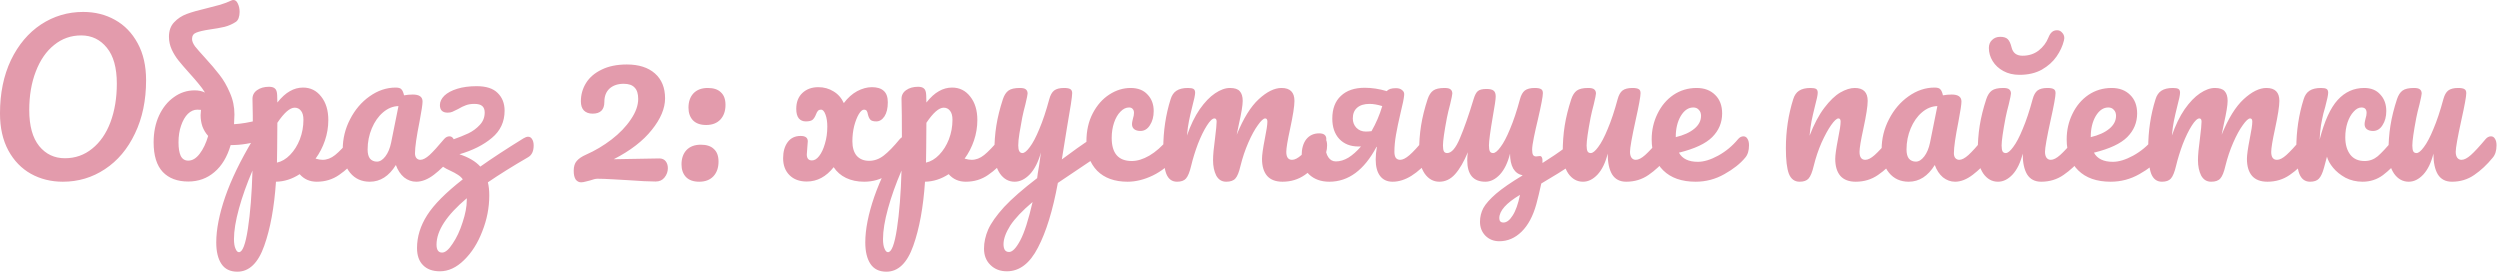 <?xml version="1.0" encoding="UTF-8"?> <svg xmlns="http://www.w3.org/2000/svg" width="628" height="69" viewBox="0 0 628 69" fill="none"><path d="M15.797 45.648C12.83 45.648 10.147 44.982 7.747 43.648C5.38 42.315 3.497 40.365 2.097 37.798C0.697 35.198 -0.003 32.098 -0.003 28.498C-0.003 23.432 0.914 18.965 2.747 15.098C4.614 11.232 7.13 8.248 10.297 6.148C13.497 4.048 17.03 2.998 20.897 2.998C23.863 2.998 26.53 3.665 28.897 4.998C31.297 6.332 33.197 8.298 34.597 10.898C35.997 13.465 36.697 16.548 36.697 20.148C36.697 25.215 35.764 29.682 33.897 33.548C32.063 37.415 29.547 40.398 26.347 42.498C23.18 44.598 19.663 45.648 15.797 45.648ZM16.297 39.748C18.897 39.748 21.18 38.948 23.147 37.348C25.147 35.748 26.68 33.532 27.747 30.698C28.814 27.832 29.347 24.598 29.347 20.998C29.347 17.032 28.514 14.032 26.847 11.998C25.18 9.932 23.03 8.898 20.397 8.898C17.83 8.898 15.563 9.698 13.597 11.298C11.63 12.865 10.097 15.082 8.997 17.948C7.897 20.782 7.347 24.015 7.347 27.648C7.347 31.615 8.18 34.632 9.847 36.698C11.514 38.732 13.664 39.748 16.297 39.748ZM65.641 30.048C66.074 30.048 66.407 30.265 66.641 30.698C66.874 31.132 66.991 31.682 66.991 32.348C66.991 33.182 66.874 33.832 66.641 34.298C66.407 34.732 66.041 35.032 65.541 35.198C63.141 36.032 60.607 36.448 57.941 36.448C57.074 39.415 55.707 41.682 53.841 43.248C52.007 44.815 49.824 45.598 47.291 45.598C44.557 45.598 42.424 44.798 40.891 43.198C39.357 41.565 38.591 39.082 38.591 35.748C38.591 33.248 39.041 31.015 39.941 29.048C40.874 27.048 42.124 25.498 43.691 24.398C45.257 23.265 46.991 22.698 48.891 22.698C49.891 22.698 50.757 22.882 51.491 23.248C51.024 22.482 50.491 21.748 49.891 21.048C49.324 20.348 48.574 19.482 47.641 18.448C46.441 17.115 45.507 16.032 44.841 15.198C44.174 14.365 43.607 13.448 43.141 12.448C42.674 11.415 42.441 10.348 42.441 9.248C42.441 7.715 42.874 6.498 43.741 5.598C44.607 4.665 45.674 3.965 46.941 3.498C48.207 3.032 49.907 2.548 52.041 2.048C53.107 1.782 54.191 1.498 55.291 1.198C56.391 0.865 57.307 0.515 58.041 0.148C58.241 0.048 58.441 -0.002 58.641 -0.002C59.107 -0.002 59.474 0.298 59.741 0.898C60.041 1.498 60.191 2.198 60.191 2.998C60.191 3.565 60.107 4.082 59.941 4.548C59.774 4.982 59.541 5.298 59.241 5.498C58.374 6.065 57.424 6.482 56.391 6.748C55.391 6.982 54.174 7.198 52.741 7.398C51.174 7.632 50.024 7.898 49.291 8.198C48.591 8.465 48.241 8.998 48.241 9.798C48.241 10.332 48.491 10.948 48.991 11.648C49.524 12.315 50.341 13.248 51.441 14.448C52.907 16.048 54.141 17.498 55.141 18.798C56.141 20.065 57.007 21.565 57.741 23.298C58.507 24.998 58.891 26.815 58.891 28.748C58.891 29.315 58.857 30.132 58.791 31.198C60.624 31.098 62.674 30.748 64.941 30.148C65.141 30.082 65.374 30.048 65.641 30.048ZM47.291 40.348C48.324 40.348 49.274 39.782 50.141 38.648C51.041 37.482 51.757 35.982 52.291 34.148C51.657 33.448 51.174 32.648 50.841 31.748C50.541 30.848 50.391 29.915 50.391 28.948C50.391 28.648 50.424 28.198 50.491 27.598L49.541 27.548C48.707 27.548 47.924 27.898 47.191 28.598C46.491 29.298 45.924 30.282 45.491 31.548C45.057 32.782 44.841 34.182 44.841 35.748C44.841 37.215 45.024 38.348 45.391 39.148C45.791 39.948 46.424 40.348 47.291 40.348ZM89.373 34.248C89.807 34.248 90.14 34.448 90.373 34.848C90.64 35.248 90.773 35.798 90.773 36.498C90.773 37.832 90.457 38.865 89.823 39.598C88.39 41.365 86.84 42.815 85.173 43.948C83.54 45.082 81.673 45.648 79.573 45.648C77.807 45.648 76.373 45.015 75.273 43.748C73.373 44.982 71.39 45.615 69.323 45.648C68.89 52.082 67.907 57.448 66.373 61.748C64.84 66.082 62.59 68.248 59.623 68.248C57.823 68.248 56.49 67.598 55.623 66.298C54.757 64.998 54.323 63.198 54.323 60.898C54.323 57.632 55.073 53.815 56.573 49.448C58.073 45.115 60.39 40.332 63.523 35.098C63.523 30.232 63.49 26.848 63.423 24.948C63.39 23.982 63.773 23.215 64.573 22.648C65.373 22.082 66.373 21.798 67.573 21.798C68.273 21.798 68.773 21.948 69.073 22.248C69.407 22.515 69.59 23.065 69.623 23.898C69.623 24.732 69.64 25.348 69.673 25.748C70.74 24.415 71.79 23.465 72.823 22.898C73.857 22.298 74.957 21.998 76.123 21.998C77.99 21.998 79.507 22.748 80.673 24.248C81.873 25.748 82.473 27.715 82.473 30.148C82.473 31.915 82.19 33.632 81.623 35.298C81.057 36.965 80.273 38.482 79.273 39.848C79.973 40.048 80.557 40.148 81.023 40.148C82.123 40.148 83.173 39.748 84.173 38.948C85.173 38.148 86.457 36.815 88.023 34.948C88.423 34.482 88.873 34.248 89.373 34.248ZM69.573 40.848C70.773 40.582 71.873 39.932 72.873 38.898C73.907 37.832 74.723 36.532 75.323 34.998C75.923 33.432 76.223 31.798 76.223 30.098C76.223 29.098 76.023 28.348 75.623 27.848C75.223 27.315 74.69 27.048 74.023 27.048C72.823 27.048 71.373 28.315 69.673 30.848C69.64 32.315 69.623 34.465 69.623 37.298C69.623 38.832 69.607 40.015 69.573 40.848ZM60.023 63.348C60.923 63.348 61.673 61.382 62.273 57.448C62.873 53.548 63.257 48.682 63.423 42.848C61.99 46.182 60.857 49.365 60.023 52.398C59.19 55.432 58.773 57.982 58.773 60.048C58.773 61.115 58.907 61.932 59.173 62.498C59.407 63.065 59.69 63.348 60.023 63.348ZM92.896 45.648C90.829 45.648 89.179 44.898 87.946 43.398C86.712 41.898 86.096 39.932 86.096 37.498C86.096 34.832 86.712 32.315 87.946 29.948C89.179 27.548 90.812 25.632 92.846 24.198C94.912 22.732 97.096 21.998 99.396 21.998C100.129 21.998 100.612 22.148 100.846 22.448C101.112 22.715 101.329 23.215 101.496 23.948C102.196 23.815 102.929 23.748 103.696 23.748C105.329 23.748 106.146 24.332 106.146 25.498C106.146 26.198 105.896 27.865 105.396 30.498C104.629 34.332 104.246 36.998 104.246 38.498C104.246 38.998 104.362 39.398 104.596 39.698C104.862 39.998 105.196 40.148 105.596 40.148C106.229 40.148 106.996 39.748 107.896 38.948C108.796 38.115 110.012 36.782 111.546 34.948C111.946 34.482 112.396 34.248 112.896 34.248C113.329 34.248 113.662 34.448 113.896 34.848C114.162 35.248 114.296 35.798 114.296 36.498C114.296 37.832 113.979 38.865 113.346 39.598C111.979 41.298 110.529 42.732 108.996 43.898C107.462 45.065 105.979 45.648 104.546 45.648C103.446 45.648 102.429 45.282 101.496 44.548C100.596 43.782 99.912 42.748 99.446 41.448C97.712 44.248 95.529 45.648 92.896 45.648ZM94.696 40.598C95.429 40.598 96.129 40.165 96.796 39.298C97.462 38.432 97.946 37.282 98.246 35.848L100.096 26.648C98.696 26.682 97.396 27.215 96.196 28.248C95.029 29.248 94.096 30.582 93.396 32.248C92.696 33.915 92.346 35.682 92.346 37.548C92.346 38.582 92.546 39.348 92.946 39.848C93.379 40.348 93.962 40.598 94.696 40.598ZM132.655 34.348C133.089 34.348 133.422 34.548 133.655 34.948C133.922 35.348 134.055 35.882 134.055 36.548C134.055 37.982 133.589 38.965 132.655 39.498C128.855 41.698 125.489 43.798 122.555 45.798C122.789 46.732 122.905 47.832 122.905 49.098C122.905 52.165 122.322 55.165 121.155 58.098C120.022 61.065 118.489 63.482 116.555 65.348C114.655 67.215 112.639 68.148 110.505 68.148C108.672 68.148 107.255 67.632 106.255 66.598C105.255 65.598 104.755 64.165 104.755 62.298C104.755 59.465 105.605 56.715 107.305 54.048C109.005 51.382 111.989 48.382 116.255 45.048C115.955 44.615 115.539 44.232 115.005 43.898C114.505 43.565 113.822 43.198 112.955 42.798C111.755 42.265 110.889 41.682 110.355 41.048C109.822 40.415 109.555 39.715 109.555 38.948C109.555 37.815 109.889 36.982 110.555 36.448C110.889 36.182 111.439 35.915 112.205 35.648C113.005 35.348 113.489 35.165 113.655 35.098C115.255 34.532 116.589 33.998 117.655 33.498C118.755 32.965 119.705 32.265 120.505 31.398C121.339 30.532 121.755 29.482 121.755 28.248C121.755 27.548 121.555 27.015 121.155 26.648C120.755 26.282 120.089 26.098 119.155 26.098C118.322 26.098 117.605 26.215 117.005 26.448C116.439 26.648 115.789 26.965 115.055 27.398C114.455 27.698 113.972 27.932 113.605 28.098C113.272 28.232 112.889 28.298 112.455 28.298C111.155 28.298 110.505 27.665 110.505 26.398C110.505 25.565 110.872 24.782 111.605 24.048C112.372 23.315 113.455 22.732 114.855 22.298C116.255 21.865 117.889 21.648 119.755 21.648C122.122 21.648 123.872 22.215 125.005 23.348C126.172 24.482 126.755 25.965 126.755 27.798C126.755 30.598 125.689 32.882 123.555 34.648C121.455 36.415 118.739 37.782 115.405 38.748C117.739 39.515 119.489 40.548 120.655 41.848C123.622 39.748 127.239 37.382 131.505 34.748C131.939 34.482 132.322 34.348 132.655 34.348ZM117.255 49.798C112.189 54.065 109.655 57.948 109.655 61.448C109.655 62.782 110.122 63.448 111.055 63.448C111.855 63.448 112.739 62.698 113.705 61.198C114.705 59.732 115.539 57.948 116.205 55.848C116.905 53.748 117.255 51.898 117.255 50.298V49.798ZM165.616 39.798C166.316 39.798 166.85 40.032 167.216 40.498C167.583 40.965 167.766 41.548 167.766 42.248C167.766 43.115 167.483 43.898 166.916 44.598C166.383 45.265 165.65 45.598 164.716 45.598C163.116 45.598 160.733 45.482 157.566 45.248C156.933 45.215 155.766 45.148 154.066 45.048C152.366 44.948 151.033 44.898 150.066 44.898C149.633 44.898 149 45.048 148.166 45.348C148 45.382 147.666 45.465 147.166 45.598C146.7 45.732 146.3 45.798 145.966 45.798C145.433 45.798 144.983 45.565 144.616 45.098C144.283 44.598 144.116 43.865 144.116 42.898C144.116 41.832 144.366 41.015 144.866 40.448C145.366 39.848 146.15 39.315 147.216 38.848C149.483 37.848 151.616 36.582 153.616 35.048C155.65 33.482 157.266 31.798 158.466 29.998C159.7 28.198 160.316 26.482 160.316 24.848C160.316 23.548 160.016 22.598 159.416 21.998C158.85 21.365 157.933 21.048 156.666 21.048C155.2 21.048 154.016 21.448 153.116 22.248C152.25 23.048 151.816 24.165 151.816 25.598C151.816 27.565 150.833 28.548 148.866 28.548C147.933 28.548 147.2 28.282 146.666 27.748C146.166 27.215 145.916 26.448 145.916 25.448C145.916 23.782 146.35 22.248 147.216 20.848C148.083 19.448 149.383 18.332 151.116 17.498C152.85 16.632 154.966 16.198 157.466 16.198C160.466 16.198 162.816 16.948 164.516 18.448C166.216 19.948 167.066 22.032 167.066 24.698C167.066 27.232 165.95 29.882 163.716 32.648C161.516 35.415 158.333 37.865 154.166 39.998L165.616 39.798ZM175.645 45.648C174.178 45.648 173.062 45.248 172.295 44.448C171.562 43.648 171.195 42.598 171.195 41.298C171.195 39.798 171.612 38.598 172.445 37.698C173.312 36.798 174.512 36.348 176.045 36.348C177.512 36.348 178.612 36.715 179.345 37.448C180.112 38.148 180.495 39.198 180.495 40.598C180.495 42.132 180.062 43.365 179.195 44.298C178.328 45.198 177.145 45.648 175.645 45.648ZM177.395 31.398C175.928 31.398 174.812 30.998 174.045 30.198C173.312 29.398 172.945 28.348 172.945 27.048C172.945 25.548 173.362 24.348 174.195 23.448C175.062 22.548 176.262 22.098 177.795 22.098C179.262 22.098 180.362 22.465 181.095 23.198C181.862 23.898 182.245 24.948 182.245 26.348C182.245 27.882 181.812 29.115 180.945 30.048C180.078 30.948 178.895 31.398 177.395 31.398ZM227.369 34.248C227.802 34.248 228.136 34.448 228.369 34.848C228.636 35.248 228.769 35.798 228.769 36.498C228.769 37.832 228.452 38.865 227.819 39.598C226.352 41.332 224.736 42.782 222.969 43.948C221.236 45.082 219.269 45.648 217.069 45.648C215.369 45.648 213.852 45.332 212.519 44.698C211.219 44.065 210.186 43.165 209.419 41.998C207.519 44.398 205.269 45.598 202.669 45.598C200.836 45.598 199.386 45.065 198.319 43.998C197.252 42.932 196.719 41.515 196.719 39.748C196.719 38.082 197.102 36.732 197.869 35.698C198.636 34.665 199.719 34.148 201.119 34.148C202.319 34.148 202.919 34.598 202.919 35.498C202.919 35.732 202.886 36.148 202.819 36.748C202.719 37.948 202.669 38.632 202.669 38.798C202.669 39.798 203.102 40.298 203.969 40.298C204.602 40.298 205.202 39.932 205.769 39.198C206.369 38.432 206.852 37.398 207.219 36.098C207.619 34.798 207.819 33.365 207.819 31.798C207.819 30.598 207.669 29.598 207.369 28.798C207.069 27.965 206.702 27.548 206.269 27.548C205.902 27.548 205.636 27.648 205.469 27.848C205.302 28.015 205.136 28.315 204.969 28.748C204.769 29.282 204.502 29.715 204.169 30.048C203.836 30.348 203.252 30.498 202.419 30.498C201.686 30.498 201.102 30.248 200.669 29.748C200.236 29.215 200.019 28.415 200.019 27.348C200.019 25.648 200.536 24.315 201.569 23.348C202.602 22.382 203.936 21.898 205.569 21.898C206.969 21.898 208.236 22.248 209.369 22.948C210.502 23.615 211.369 24.598 211.969 25.898C212.969 24.565 214.086 23.565 215.319 22.898C216.586 22.232 217.819 21.898 219.019 21.898C220.319 21.898 221.302 22.198 221.969 22.798C222.669 23.398 223.019 24.365 223.019 25.698C223.019 27.198 222.736 28.382 222.169 29.248C221.602 30.082 220.919 30.498 220.119 30.498C219.386 30.498 218.886 30.348 218.619 30.048C218.352 29.748 218.152 29.315 218.019 28.748C217.952 28.348 217.852 28.048 217.719 27.848C217.586 27.648 217.352 27.548 217.019 27.548C216.619 27.548 216.186 27.932 215.719 28.698C215.286 29.432 214.902 30.415 214.569 31.648C214.269 32.882 214.119 34.165 214.119 35.498C214.119 37.065 214.486 38.282 215.219 39.148C215.986 39.982 217.019 40.398 218.319 40.398C219.619 40.398 220.836 39.965 221.969 39.098C223.136 38.198 224.486 36.815 226.019 34.948C226.419 34.482 226.869 34.248 227.369 34.248ZM252.411 34.248C252.844 34.248 253.177 34.448 253.411 34.848C253.677 35.248 253.811 35.798 253.811 36.498C253.811 37.832 253.494 38.865 252.861 39.598C251.427 41.365 249.877 42.815 248.211 43.948C246.577 45.082 244.711 45.648 242.611 45.648C240.844 45.648 239.411 45.015 238.311 43.748C236.411 44.982 234.427 45.615 232.361 45.648C231.927 52.082 230.944 57.448 229.411 61.748C227.877 66.082 225.627 68.248 222.661 68.248C220.861 68.248 219.527 67.598 218.661 66.298C217.794 64.998 217.361 63.198 217.361 60.898C217.361 57.632 218.111 53.815 219.611 49.448C221.111 45.115 223.427 40.332 226.561 35.098C226.561 30.232 226.527 26.848 226.461 24.948C226.427 23.982 226.811 23.215 227.611 22.648C228.411 22.082 229.411 21.798 230.611 21.798C231.311 21.798 231.811 21.948 232.111 22.248C232.444 22.515 232.627 23.065 232.661 23.898C232.661 24.732 232.677 25.348 232.711 25.748C233.777 24.415 234.827 23.465 235.861 22.898C236.894 22.298 237.994 21.998 239.161 21.998C241.027 21.998 242.544 22.748 243.711 24.248C244.911 25.748 245.511 27.715 245.511 30.148C245.511 31.915 245.227 33.632 244.661 35.298C244.094 36.965 243.311 38.482 242.311 39.848C243.011 40.048 243.594 40.148 244.061 40.148C245.161 40.148 246.211 39.748 247.211 38.948C248.211 38.148 249.494 36.815 251.061 34.948C251.461 34.482 251.911 34.248 252.411 34.248ZM232.611 40.848C233.811 40.582 234.911 39.932 235.911 38.898C236.944 37.832 237.761 36.532 238.361 34.998C238.961 33.432 239.261 31.798 239.261 30.098C239.261 29.098 239.061 28.348 238.661 27.848C238.261 27.315 237.727 27.048 237.061 27.048C235.861 27.048 234.411 28.315 232.711 30.848C232.677 32.315 232.661 34.465 232.661 37.298C232.661 38.832 232.644 40.015 232.611 40.848ZM223.061 63.348C223.961 63.348 224.711 61.382 225.311 57.448C225.911 53.548 226.294 48.682 226.461 42.848C225.027 46.182 223.894 49.365 223.061 52.398C222.227 55.432 221.811 57.982 221.811 60.048C221.811 61.115 221.944 61.932 222.211 62.498C222.444 63.065 222.727 63.348 223.061 63.348ZM275.383 34.348C275.816 34.348 276.149 34.565 276.383 34.998C276.649 35.398 276.783 35.915 276.783 36.548C276.783 37.315 276.666 37.915 276.433 38.348C276.199 38.782 275.833 39.165 275.333 39.498L265.733 45.948C264.466 52.848 262.799 58.265 260.733 62.198C258.699 66.165 256.099 68.148 252.933 68.148C251.233 68.148 249.849 67.615 248.783 66.548C247.716 65.515 247.183 64.148 247.183 62.448C247.183 60.882 247.533 59.282 248.233 57.648C248.966 56.015 250.299 54.132 252.233 51.998C254.199 49.898 256.966 47.482 260.533 44.748L260.683 43.598C260.916 42.365 261.183 40.598 261.483 38.298C260.816 40.698 259.883 42.532 258.683 43.798C257.483 45.032 256.216 45.648 254.883 45.648C253.383 45.648 252.149 44.965 251.183 43.598C250.249 42.198 249.783 40.465 249.783 38.398C249.783 35.898 249.949 33.615 250.283 31.548C250.616 29.448 251.166 27.232 251.933 24.898C252.266 23.898 252.733 23.182 253.333 22.748C253.933 22.315 254.883 22.098 256.183 22.098C256.916 22.098 257.416 22.215 257.683 22.448C257.983 22.682 258.133 23.032 258.133 23.498C258.133 23.765 257.949 24.665 257.583 26.198C257.249 27.432 256.983 28.548 256.783 29.548C256.516 30.915 256.283 32.232 256.083 33.498C255.883 34.732 255.783 35.748 255.783 36.548C255.783 37.815 256.133 38.448 256.833 38.448C257.333 38.448 257.949 37.948 258.683 36.948C259.449 35.948 260.249 34.432 261.083 32.398C261.949 30.365 262.783 27.865 263.583 24.898C263.849 23.898 264.249 23.182 264.783 22.748C265.349 22.315 266.183 22.098 267.283 22.098C268.049 22.098 268.583 22.198 268.883 22.398C269.183 22.598 269.333 22.932 269.333 23.398C269.333 24.232 268.899 27.098 268.033 31.998L266.733 40.048C269.299 38.115 271.799 36.348 274.233 34.748C274.666 34.482 275.049 34.348 275.383 34.348ZM253.483 63.298C254.316 63.298 255.249 62.332 256.283 60.398C257.316 58.465 258.349 55.248 259.383 50.748C256.816 52.915 254.949 54.882 253.783 56.648C252.649 58.448 252.083 60.015 252.083 61.348C252.083 61.915 252.183 62.382 252.383 62.748C252.616 63.115 252.983 63.298 253.483 63.298ZM283.259 45.648C279.992 45.648 277.442 44.732 275.609 42.898C273.809 41.032 272.909 38.582 272.909 35.548C272.909 32.848 273.442 30.482 274.509 28.448C275.575 26.415 276.959 24.848 278.659 23.748C280.359 22.648 282.142 22.098 284.009 22.098C285.842 22.098 287.259 22.648 288.259 23.748C289.292 24.815 289.809 26.198 289.809 27.898C289.809 29.298 289.492 30.482 288.859 31.448C288.259 32.415 287.459 32.898 286.459 32.898C285.825 32.898 285.309 32.748 284.909 32.448C284.542 32.148 284.359 31.732 284.359 31.198C284.359 30.965 284.392 30.698 284.459 30.398C284.525 30.098 284.575 29.882 284.609 29.748C284.775 29.248 284.859 28.782 284.859 28.348C284.859 27.915 284.742 27.582 284.509 27.348C284.309 27.115 284.009 26.998 283.609 26.998C282.842 26.998 282.125 27.348 281.459 28.048C280.792 28.715 280.259 29.632 279.859 30.798C279.459 31.965 279.259 33.248 279.259 34.648C279.259 38.515 280.942 40.448 284.309 40.448C285.675 40.448 287.142 39.998 288.709 39.098C290.309 38.165 291.875 36.782 293.409 34.948C293.809 34.482 294.259 34.248 294.759 34.248C295.192 34.248 295.525 34.448 295.759 34.848C296.025 35.248 296.159 35.798 296.159 36.498C296.159 37.765 295.842 38.798 295.209 39.598C293.642 41.532 291.759 43.032 289.559 44.098C287.392 45.132 285.292 45.648 283.259 45.648ZM295.667 45.648C294.4 45.648 293.5 44.982 292.967 43.648C292.467 42.315 292.217 40.182 292.217 37.248C292.217 32.915 292.833 28.798 294.067 24.898C294.367 23.932 294.85 23.232 295.517 22.798C296.217 22.332 297.183 22.098 298.417 22.098C299.083 22.098 299.55 22.182 299.817 22.348C300.083 22.515 300.217 22.832 300.217 23.298C300.217 23.832 299.967 25.032 299.467 26.898C299.133 28.232 298.867 29.398 298.667 30.398C298.467 31.365 298.3 32.582 298.167 34.048C299.067 31.448 300.133 29.248 301.367 27.448C302.633 25.648 303.917 24.315 305.217 23.448C306.55 22.548 307.8 22.098 308.967 22.098C310.133 22.098 310.95 22.365 311.417 22.898C311.917 23.432 312.167 24.248 312.167 25.348C312.167 26.415 311.85 28.348 311.217 31.148C310.95 32.348 310.767 33.248 310.667 33.848C312.333 29.748 314.183 26.765 316.217 24.898C318.25 23.032 320.15 22.098 321.917 22.098C324.083 22.098 325.167 23.182 325.167 25.348C325.167 26.648 324.8 28.998 324.067 32.398C323.433 35.298 323.117 37.215 323.117 38.148C323.117 39.482 323.6 40.148 324.567 40.148C325.233 40.148 326.017 39.748 326.917 38.948C327.85 38.115 329.083 36.782 330.617 34.948C331.017 34.482 331.467 34.248 331.967 34.248C332.4 34.248 332.733 34.448 332.967 34.848C333.233 35.248 333.367 35.798 333.367 36.498C333.367 37.832 333.05 38.865 332.417 39.598C330.983 41.365 329.433 42.815 327.767 43.948C326.133 45.082 324.267 45.648 322.167 45.648C320.467 45.648 319.183 45.165 318.317 44.198C317.45 43.198 317.017 41.765 317.017 39.898C317.017 38.965 317.25 37.298 317.717 34.898C318.15 32.798 318.367 31.348 318.367 30.548C318.367 30.015 318.183 29.748 317.817 29.748C317.383 29.748 316.767 30.315 315.967 31.448C315.167 32.548 314.367 34.015 313.567 35.848C312.767 37.682 312.117 39.615 311.617 41.648C311.25 43.248 310.817 44.315 310.317 44.848C309.85 45.382 309.083 45.648 308.017 45.648C306.917 45.648 306.083 45.132 305.517 44.098C304.983 43.032 304.717 41.748 304.717 40.248C304.717 38.982 304.883 37.148 305.217 34.748C305.483 32.615 305.617 31.215 305.617 30.548C305.617 30.015 305.433 29.748 305.067 29.748C304.567 29.748 303.933 30.348 303.167 31.548C302.4 32.748 301.65 34.282 300.917 36.148C300.217 38.015 299.65 39.848 299.217 41.648C298.85 43.215 298.417 44.282 297.917 44.848C297.45 45.382 296.7 45.648 295.667 45.648ZM359.124 34.248C359.557 34.248 359.89 34.448 360.124 34.848C360.39 35.248 360.524 35.798 360.524 36.498C360.524 37.832 360.207 38.865 359.574 39.598C357.84 41.632 356.174 43.148 354.574 44.148C352.974 45.148 351.39 45.648 349.824 45.648C348.457 45.648 347.407 45.165 346.674 44.198C345.94 43.232 345.574 41.848 345.574 40.048C345.574 39.082 345.674 38.032 345.874 36.898H345.774C342.674 42.732 338.724 45.648 333.924 45.648C331.857 45.648 330.174 45.048 328.874 43.848C327.607 42.648 326.974 41.065 326.974 39.098C326.974 37.365 327.357 35.998 328.124 34.998C328.924 33.998 330.007 33.498 331.374 33.498C332.574 33.498 333.174 33.982 333.174 34.948C333.174 35.082 333.14 35.315 333.074 35.648C333.007 36.182 332.974 36.582 332.974 36.848C332.974 37.915 333.207 38.798 333.674 39.498C334.14 40.198 334.774 40.548 335.574 40.548C336.607 40.548 337.657 40.232 338.724 39.598C339.79 38.932 340.84 37.998 341.874 36.798H341.224C339.224 36.798 337.624 36.165 336.424 34.898C335.257 33.632 334.674 31.932 334.674 29.798C334.674 27.332 335.39 25.432 336.824 24.098C338.257 22.732 340.257 22.048 342.824 22.048C344.624 22.048 346.474 22.332 348.374 22.898C348.74 22.398 349.507 22.148 350.674 22.148C351.34 22.148 351.857 22.315 352.224 22.648C352.624 22.948 352.79 23.365 352.724 23.898C352.657 24.732 352.357 26.215 351.824 28.348C351.324 30.482 350.94 32.315 350.674 33.848C350.407 35.382 350.274 36.815 350.274 38.148C350.274 38.782 350.39 39.282 350.624 39.648C350.89 39.982 351.257 40.148 351.724 40.148C352.357 40.148 353.124 39.765 354.024 38.998C354.924 38.232 356.174 36.882 357.774 34.948C358.14 34.482 358.59 34.248 359.124 34.248ZM344.524 32.948C345.657 30.982 346.557 28.882 347.224 26.648C346.024 26.282 344.957 26.098 344.024 26.098C342.69 26.098 341.657 26.415 340.924 27.048C340.19 27.682 339.824 28.582 339.824 29.748C339.824 30.682 340.124 31.465 340.724 32.098C341.357 32.732 342.14 33.048 343.074 33.048C343.507 33.048 343.99 33.015 344.524 32.948ZM379.322 38.598C378.756 40.865 377.906 42.615 376.772 43.848C375.639 45.048 374.422 45.648 373.122 45.648C370.089 45.648 368.572 43.848 368.572 40.248C368.572 39.615 368.622 38.948 368.722 38.248C367.722 40.648 366.656 42.482 365.522 43.748C364.389 45.015 363.072 45.648 361.572 45.648C360.072 45.648 358.839 44.965 357.872 43.598C356.939 42.198 356.472 40.465 356.472 38.398C356.472 35.898 356.639 33.615 356.972 31.548C357.306 29.448 357.856 27.232 358.622 24.898C358.956 23.898 359.422 23.182 360.022 22.748C360.622 22.315 361.572 22.098 362.872 22.098C363.606 22.098 364.106 22.215 364.372 22.448C364.672 22.682 364.822 23.032 364.822 23.498C364.822 23.765 364.639 24.665 364.272 26.198C363.939 27.432 363.672 28.548 363.472 29.548C362.806 33.048 362.472 35.382 362.472 36.548C362.472 37.248 362.556 37.748 362.722 38.048C362.889 38.315 363.156 38.448 363.522 38.448C364.622 38.448 365.689 37.215 366.722 34.748C367.789 32.248 368.939 28.965 370.172 24.898C370.472 23.898 370.822 23.232 371.222 22.898C371.622 22.532 372.356 22.348 373.422 22.348C374.289 22.348 374.889 22.498 375.222 22.798C375.556 23.065 375.722 23.548 375.722 24.248C375.722 24.915 375.489 26.532 375.022 29.098C374.356 32.965 374.022 35.448 374.022 36.548C374.022 37.248 374.106 37.748 374.272 38.048C374.439 38.315 374.706 38.448 375.072 38.448C375.572 38.448 376.189 37.948 376.922 36.948C377.689 35.948 378.489 34.432 379.322 32.398C380.189 30.365 381.022 27.865 381.822 24.898C382.089 23.898 382.489 23.182 383.022 22.748C383.589 22.315 384.422 22.098 385.522 22.098C386.289 22.098 386.822 22.198 387.122 22.398C387.422 22.565 387.572 22.898 387.572 23.398C387.572 24.198 387.156 26.398 386.322 29.998C385.956 31.498 385.622 32.982 385.322 34.448C385.022 35.915 384.872 36.965 384.872 37.598C384.872 38.232 384.956 38.682 385.122 38.948C385.289 39.182 385.539 39.298 385.872 39.298C386.006 39.298 386.156 39.282 386.322 39.248C386.489 39.215 386.656 39.198 386.822 39.198C387.056 39.198 387.222 39.315 387.322 39.548C387.456 39.782 387.506 40.248 387.472 40.948C389.606 39.615 391.539 38.298 393.272 36.998C393.639 36.732 394.022 36.598 394.422 36.598C394.856 36.598 395.189 36.798 395.422 37.198C395.689 37.598 395.822 38.132 395.822 38.798C395.822 39.498 395.722 40.048 395.522 40.448C395.322 40.815 394.939 41.198 394.372 41.598C392.872 42.665 390.472 44.165 387.172 46.098C386.739 48.098 386.322 49.832 385.922 51.298C385.089 54.298 383.856 56.598 382.222 58.198C380.589 59.798 378.722 60.598 376.622 60.598C375.222 60.598 374.056 60.132 373.122 59.198C372.222 58.265 371.772 57.098 371.772 55.698C371.772 54.498 372.056 53.348 372.622 52.248C373.222 51.182 374.289 49.982 375.822 48.648C377.389 47.315 379.589 45.798 382.422 44.098V43.998C381.456 43.832 380.689 43.282 380.122 42.348C379.589 41.382 379.322 40.132 379.322 38.598ZM377.672 55.898C378.472 55.898 379.239 55.315 379.972 54.148C380.739 52.982 381.356 51.248 381.822 48.948C378.356 51.015 376.622 52.965 376.622 54.798C376.622 55.532 376.972 55.898 377.672 55.898ZM397.656 45.648C396.156 45.648 394.923 44.965 393.956 43.598C393.023 42.198 392.556 40.465 392.556 38.398C392.556 35.898 392.723 33.615 393.056 31.548C393.39 29.448 393.94 27.232 394.706 24.898C395.04 23.898 395.506 23.182 396.106 22.748C396.706 22.315 397.656 22.098 398.956 22.098C399.69 22.098 400.19 22.215 400.456 22.448C400.756 22.682 400.906 23.032 400.906 23.498C400.906 23.765 400.723 24.665 400.356 26.198C400.023 27.432 399.756 28.548 399.556 29.548C398.89 33.048 398.556 35.382 398.556 36.548C398.556 37.248 398.64 37.748 398.806 38.048C398.973 38.315 399.24 38.448 399.606 38.448C400.106 38.448 400.723 37.948 401.456 36.948C402.223 35.948 403.023 34.432 403.856 32.398C404.723 30.365 405.556 27.865 406.356 24.898C406.623 23.898 407.023 23.182 407.556 22.748C408.123 22.315 408.956 22.098 410.056 22.098C410.823 22.098 411.356 22.198 411.656 22.398C411.956 22.565 412.106 22.898 412.106 23.398C412.106 24.232 411.69 26.515 410.856 30.248C409.923 34.515 409.456 37.148 409.456 38.148C409.456 38.782 409.59 39.282 409.856 39.648C410.123 39.982 410.473 40.148 410.906 40.148C411.573 40.148 412.356 39.748 413.256 38.948C414.19 38.115 415.423 36.782 416.956 34.948C417.356 34.482 417.806 34.248 418.306 34.248C418.74 34.248 419.073 34.448 419.306 34.848C419.573 35.248 419.706 35.798 419.706 36.498C419.706 37.832 419.39 38.865 418.756 39.598C417.323 41.365 415.773 42.815 414.106 43.948C412.473 45.082 410.606 45.648 408.506 45.648C406.906 45.648 405.723 45.032 404.956 43.798C404.223 42.565 403.856 40.832 403.856 38.598C403.29 40.865 402.44 42.615 401.306 43.848C400.173 45.048 398.956 45.648 397.656 45.648ZM437.952 34.248C438.385 34.248 438.719 34.448 438.952 34.848C439.219 35.248 439.352 35.798 439.352 36.498C439.352 37.832 439.035 38.865 438.402 39.598C437.169 41.098 435.419 42.482 433.152 43.748C430.919 45.015 428.519 45.648 425.952 45.648C422.452 45.648 419.735 44.698 417.802 42.798C415.869 40.898 414.902 38.298 414.902 34.998C414.902 32.698 415.385 30.565 416.352 28.598C417.319 26.598 418.652 25.015 420.352 23.848C422.085 22.682 424.035 22.098 426.202 22.098C428.135 22.098 429.685 22.682 430.852 23.848C432.019 24.982 432.602 26.532 432.602 28.498C432.602 30.798 431.769 32.782 430.102 34.448C428.469 36.082 425.685 37.382 421.752 38.348C422.585 39.882 424.169 40.648 426.502 40.648C428.002 40.648 429.702 40.132 431.602 39.098C433.535 38.032 435.202 36.648 436.602 34.948C437.002 34.482 437.452 34.248 437.952 34.248ZM425.352 26.998C424.119 26.998 423.069 27.715 422.202 29.148C421.369 30.582 420.952 32.315 420.952 34.348V34.448C422.919 33.982 424.469 33.282 425.602 32.348C426.735 31.415 427.302 30.332 427.302 29.098C427.302 28.465 427.119 27.965 426.752 27.598C426.419 27.198 425.952 26.998 425.352 26.998ZM452.063 45.648C450.797 45.648 449.897 44.982 449.363 43.648C448.863 42.315 448.613 40.182 448.613 37.248C448.613 32.915 449.23 28.798 450.463 24.898C450.763 23.932 451.247 23.232 451.913 22.798C452.613 22.332 453.58 22.098 454.813 22.098C455.48 22.098 455.947 22.182 456.213 22.348C456.48 22.515 456.613 22.832 456.613 23.298C456.613 23.832 456.363 25.032 455.863 26.898C455.53 28.232 455.263 29.398 455.063 30.398C454.863 31.398 454.697 32.632 454.563 34.098C455.663 31.232 456.897 28.898 458.263 27.098C459.63 25.298 460.963 24.015 462.263 23.248C463.597 22.482 464.813 22.098 465.913 22.098C468.08 22.098 469.163 23.182 469.163 25.348C469.163 26.648 468.797 28.998 468.063 32.398C467.43 35.298 467.113 37.215 467.113 38.148C467.113 39.482 467.597 40.148 468.563 40.148C469.23 40.148 470.013 39.748 470.913 38.948C471.847 38.115 473.08 36.782 474.613 34.948C475.013 34.482 475.463 34.248 475.963 34.248C476.397 34.248 476.73 34.448 476.963 34.848C477.23 35.248 477.363 35.798 477.363 36.498C477.363 37.832 477.047 38.865 476.413 39.598C474.98 41.365 473.43 42.815 471.763 43.948C470.13 45.082 468.263 45.648 466.163 45.648C464.463 45.648 463.18 45.165 462.313 44.198C461.447 43.198 461.013 41.765 461.013 39.898C461.013 38.965 461.247 37.298 461.713 34.898C462.147 32.798 462.363 31.348 462.363 30.548C462.363 30.015 462.18 29.748 461.813 29.748C461.38 29.748 460.763 30.315 459.963 31.448C459.197 32.548 458.397 34.015 457.563 35.848C456.763 37.682 456.113 39.615 455.613 41.648C455.247 43.215 454.813 44.282 454.313 44.848C453.847 45.382 453.097 45.648 452.063 45.648ZM479.468 45.648C477.401 45.648 475.751 44.898 474.518 43.398C473.285 41.898 472.668 39.932 472.668 37.498C472.668 34.832 473.285 32.315 474.518 29.948C475.751 27.548 477.385 25.632 479.418 24.198C481.485 22.732 483.668 21.998 485.968 21.998C486.701 21.998 487.185 22.148 487.418 22.448C487.685 22.715 487.901 23.215 488.068 23.948C488.768 23.815 489.501 23.748 490.268 23.748C491.901 23.748 492.718 24.332 492.718 25.498C492.718 26.198 492.468 27.865 491.968 30.498C491.201 34.332 490.818 36.998 490.818 38.498C490.818 38.998 490.935 39.398 491.168 39.698C491.435 39.998 491.768 40.148 492.168 40.148C492.801 40.148 493.568 39.748 494.468 38.948C495.368 38.115 496.585 36.782 498.118 34.948C498.518 34.482 498.968 34.248 499.468 34.248C499.901 34.248 500.235 34.448 500.468 34.848C500.735 35.248 500.868 35.798 500.868 36.498C500.868 37.832 500.551 38.865 499.918 39.598C498.551 41.298 497.101 42.732 495.568 43.898C494.035 45.065 492.551 45.648 491.118 45.648C490.018 45.648 489.001 45.282 488.068 44.548C487.168 43.782 486.485 42.748 486.018 41.448C484.285 44.248 482.101 45.648 479.468 45.648ZM481.268 40.598C482.001 40.598 482.701 40.165 483.368 39.298C484.035 38.432 484.518 37.282 484.818 35.848L486.668 26.648C485.268 26.682 483.968 27.215 482.768 28.248C481.601 29.248 480.668 30.582 479.968 32.248C479.268 33.915 478.918 35.682 478.918 37.548C478.918 38.582 479.118 39.348 479.518 39.848C479.951 40.348 480.535 40.598 481.268 40.598ZM501.904 45.648C500.404 45.648 499.171 44.965 498.204 43.598C497.271 42.198 496.804 40.465 496.804 38.398C496.804 35.898 496.971 33.615 497.304 31.548C497.638 29.448 498.188 27.232 498.954 24.898C499.288 23.898 499.754 23.182 500.354 22.748C500.954 22.315 501.904 22.098 503.204 22.098C503.938 22.098 504.438 22.215 504.704 22.448C505.004 22.682 505.154 23.032 505.154 23.498C505.154 23.765 504.971 24.665 504.604 26.198C504.271 27.432 504.004 28.548 503.804 29.548C503.138 33.048 502.804 35.382 502.804 36.548C502.804 37.248 502.888 37.748 503.054 38.048C503.221 38.315 503.488 38.448 503.854 38.448C504.354 38.448 504.971 37.948 505.704 36.948C506.471 35.948 507.271 34.432 508.104 32.398C508.971 30.365 509.804 27.865 510.604 24.898C510.871 23.898 511.271 23.182 511.804 22.748C512.371 22.315 513.204 22.098 514.304 22.098C515.071 22.098 515.604 22.198 515.904 22.398C516.204 22.565 516.354 22.898 516.354 23.398C516.354 24.232 515.938 26.515 515.104 30.248C514.171 34.515 513.704 37.148 513.704 38.148C513.704 38.782 513.838 39.282 514.104 39.648C514.371 39.982 514.721 40.148 515.154 40.148C515.821 40.148 516.604 39.748 517.504 38.948C518.438 38.115 519.671 36.782 521.204 34.948C521.604 34.482 522.054 34.248 522.554 34.248C522.988 34.248 523.321 34.448 523.554 34.848C523.821 35.248 523.954 35.798 523.954 36.498C523.954 37.832 523.638 38.865 523.004 39.598C521.571 41.365 520.021 42.815 518.354 43.948C516.721 45.082 514.854 45.648 512.754 45.648C511.154 45.648 509.971 45.032 509.204 43.798C508.471 42.565 508.104 40.832 508.104 38.598C507.538 40.865 506.688 42.615 505.554 43.848C504.421 45.048 503.204 45.648 501.904 45.648ZM507.304 18.798C505.771 18.798 504.421 18.482 503.254 17.848C502.088 17.215 501.188 16.382 500.554 15.348C499.921 14.315 499.604 13.215 499.604 12.048C499.604 11.215 499.871 10.548 500.404 10.048C500.938 9.515 501.621 9.248 502.454 9.248C503.321 9.248 503.954 9.448 504.354 9.848C504.754 10.248 505.071 10.932 505.304 11.898C505.638 13.298 506.554 13.998 508.054 13.998C509.621 13.998 510.971 13.565 512.104 12.698C513.238 11.798 514.054 10.715 514.554 9.448C514.821 8.782 515.121 8.315 515.454 8.048C515.788 7.748 516.221 7.598 516.754 7.598C517.254 7.598 517.671 7.798 518.004 8.198C518.371 8.565 518.554 9.032 518.554 9.598L518.454 10.198C518.121 11.565 517.504 12.898 516.604 14.198C515.704 15.498 514.471 16.598 512.904 17.498C511.338 18.365 509.471 18.798 507.304 18.798ZM542.2 34.248C542.633 34.248 542.967 34.448 543.2 34.848C543.467 35.248 543.6 35.798 543.6 36.498C543.6 37.832 543.283 38.865 542.65 39.598C541.417 41.098 539.667 42.482 537.4 43.748C535.167 45.015 532.767 45.648 530.2 45.648C526.7 45.648 523.983 44.698 522.05 42.798C520.117 40.898 519.15 38.298 519.15 34.998C519.15 32.698 519.633 30.565 520.6 28.598C521.567 26.598 522.9 25.015 524.6 23.848C526.333 22.682 528.283 22.098 530.45 22.098C532.383 22.098 533.933 22.682 535.1 23.848C536.267 24.982 536.85 26.532 536.85 28.498C536.85 30.798 536.017 32.782 534.35 34.448C532.717 36.082 529.933 37.382 526 38.348C526.833 39.882 528.417 40.648 530.75 40.648C532.25 40.648 533.95 40.132 535.85 39.098C537.783 38.032 539.45 36.648 540.85 34.948C541.25 34.482 541.7 34.248 542.2 34.248ZM529.6 26.998C528.367 26.998 527.317 27.715 526.45 29.148C525.617 30.582 525.2 32.315 525.2 34.348V34.448C527.167 33.982 528.717 33.282 529.85 32.348C530.983 31.415 531.55 30.332 531.55 29.098C531.55 28.465 531.367 27.965 531 27.598C530.667 27.198 530.2 26.998 529.6 26.998ZM543.079 45.648C541.812 45.648 540.912 44.982 540.379 43.648C539.879 42.315 539.629 40.182 539.629 37.248C539.629 32.915 540.246 28.798 541.479 24.898C541.779 23.932 542.262 23.232 542.929 22.798C543.629 22.332 544.596 22.098 545.829 22.098C546.496 22.098 546.962 22.182 547.229 22.348C547.496 22.515 547.629 22.832 547.629 23.298C547.629 23.832 547.379 25.032 546.879 26.898C546.546 28.232 546.279 29.398 546.079 30.398C545.879 31.365 545.712 32.582 545.579 34.048C546.479 31.448 547.546 29.248 548.779 27.448C550.046 25.648 551.329 24.315 552.629 23.448C553.962 22.548 555.212 22.098 556.379 22.098C557.546 22.098 558.362 22.365 558.829 22.898C559.329 23.432 559.579 24.248 559.579 25.348C559.579 26.415 559.262 28.348 558.629 31.148C558.362 32.348 558.179 33.248 558.079 33.848C559.746 29.748 561.596 26.765 563.629 24.898C565.662 23.032 567.562 22.098 569.329 22.098C571.496 22.098 572.579 23.182 572.579 25.348C572.579 26.648 572.212 28.998 571.479 32.398C570.846 35.298 570.529 37.215 570.529 38.148C570.529 39.482 571.012 40.148 571.979 40.148C572.646 40.148 573.429 39.748 574.329 38.948C575.262 38.115 576.496 36.782 578.029 34.948C578.429 34.482 578.879 34.248 579.379 34.248C579.812 34.248 580.146 34.448 580.379 34.848C580.646 35.248 580.779 35.798 580.779 36.498C580.779 37.832 580.462 38.865 579.829 39.598C578.396 41.365 576.846 42.815 575.179 43.948C573.546 45.082 571.679 45.648 569.579 45.648C567.879 45.648 566.596 45.165 565.729 44.198C564.862 43.198 564.429 41.765 564.429 39.898C564.429 38.965 564.662 37.298 565.129 34.898C565.562 32.798 565.779 31.348 565.779 30.548C565.779 30.015 565.596 29.748 565.229 29.748C564.796 29.748 564.179 30.315 563.379 31.448C562.579 32.548 561.779 34.015 560.979 35.848C560.179 37.682 559.529 39.615 559.029 41.648C558.662 43.248 558.229 44.315 557.729 44.848C557.262 45.382 556.496 45.648 555.429 45.648C554.329 45.648 553.496 45.132 552.929 44.098C552.396 43.032 552.129 41.748 552.129 40.248C552.129 38.982 552.296 37.148 552.629 34.748C552.896 32.615 553.029 31.215 553.029 30.548C553.029 30.015 552.846 29.748 552.479 29.748C551.979 29.748 551.346 30.348 550.579 31.548C549.812 32.748 549.062 34.282 548.329 36.148C547.629 38.015 547.062 39.848 546.629 41.648C546.262 43.215 545.829 44.282 545.329 44.848C544.862 45.382 544.112 45.648 543.079 45.648ZM580.286 45.648C579.019 45.648 578.119 44.982 577.586 43.648C577.086 42.315 576.836 40.182 576.836 37.248C576.836 32.915 577.453 28.798 578.686 24.898C578.986 23.932 579.469 23.232 580.136 22.798C580.836 22.332 581.803 22.098 583.036 22.098C583.703 22.098 584.169 22.182 584.436 22.348C584.703 22.515 584.836 22.832 584.836 23.298C584.836 23.832 584.586 25.032 584.086 26.898C584.019 27.132 583.869 27.665 583.636 28.498C583.436 29.332 583.236 30.315 583.036 31.448C582.869 32.548 582.753 33.765 582.686 35.098C583.886 30.432 585.403 27.098 587.236 25.098C589.069 23.098 591.286 22.098 593.886 22.098C595.619 22.098 596.969 22.648 597.936 23.748C598.936 24.815 599.436 26.198 599.436 27.898C599.436 29.298 599.119 30.482 598.486 31.448C597.886 32.415 597.086 32.898 596.086 32.898C595.453 32.898 594.936 32.748 594.536 32.448C594.169 32.148 593.986 31.732 593.986 31.198C593.986 30.965 594.019 30.698 594.086 30.398C594.153 30.098 594.203 29.882 594.236 29.748C594.403 29.248 594.486 28.782 594.486 28.348C594.486 27.448 594.053 26.998 593.186 26.998C592.519 26.998 591.869 27.348 591.236 28.048C590.603 28.715 590.086 29.632 589.686 30.798C589.319 31.932 589.136 33.165 589.136 34.498C589.136 36.298 589.553 37.748 590.386 38.848C591.219 39.915 592.419 40.448 593.986 40.448C595.219 40.448 596.319 40.048 597.286 39.248C598.253 38.415 599.586 36.982 601.286 34.948C601.686 34.482 602.136 34.248 602.636 34.248C603.069 34.248 603.403 34.448 603.636 34.848C603.903 35.248 604.036 35.798 604.036 36.498C604.036 37.832 603.719 38.865 603.086 39.598C601.586 41.398 600.086 42.865 598.586 43.998C597.086 45.098 595.386 45.648 593.486 45.648C591.919 45.648 590.486 45.315 589.186 44.648C587.919 43.948 586.886 43.115 586.086 42.148C585.286 41.182 584.769 40.248 584.536 39.348C584.469 39.615 584.219 40.548 583.786 42.148C583.419 43.482 582.986 44.398 582.486 44.898C582.019 45.398 581.286 45.648 580.286 45.648ZM605.078 45.648C603.578 45.648 602.345 44.965 601.378 43.598C600.445 42.198 599.978 40.465 599.978 38.398C599.978 35.898 600.145 33.615 600.478 31.548C600.811 29.448 601.361 27.232 602.128 24.898C602.461 23.898 602.928 23.182 603.528 22.748C604.128 22.315 605.078 22.098 606.378 22.098C607.111 22.098 607.611 22.215 607.878 22.448C608.178 22.682 608.328 23.032 608.328 23.498C608.328 23.765 608.145 24.665 607.778 26.198C607.445 27.432 607.178 28.548 606.978 29.548C606.311 33.048 605.978 35.382 605.978 36.548C605.978 37.248 606.061 37.748 606.228 38.048C606.395 38.315 606.661 38.448 607.028 38.448C607.528 38.448 608.145 37.948 608.878 36.948C609.645 35.948 610.445 34.432 611.278 32.398C612.145 30.365 612.978 27.865 613.778 24.898C614.045 23.898 614.445 23.182 614.978 22.748C615.545 22.315 616.378 22.098 617.478 22.098C618.245 22.098 618.778 22.198 619.078 22.398C619.378 22.565 619.528 22.898 619.528 23.398C619.528 24.232 619.111 26.515 618.278 30.248C617.345 34.515 616.878 37.148 616.878 38.148C616.878 38.782 617.011 39.282 617.278 39.648C617.545 39.982 617.895 40.148 618.328 40.148C618.995 40.148 619.778 39.748 620.678 38.948C621.611 38.115 622.845 36.782 624.378 34.948C624.778 34.482 625.228 34.248 625.728 34.248C626.161 34.248 626.495 34.448 626.728 34.848C626.995 35.248 627.128 35.798 627.128 36.498C627.128 37.832 626.811 38.865 626.178 39.598C624.745 41.365 623.195 42.815 621.528 43.948C619.895 45.082 618.028 45.648 615.928 45.648C614.328 45.648 613.145 45.032 612.378 43.798C611.645 42.565 611.278 40.832 611.278 38.598C610.711 40.865 609.861 42.615 608.728 43.848C607.595 45.048 606.378 45.648 605.078 45.648Z" fill="#E39BAC"></path></svg> 